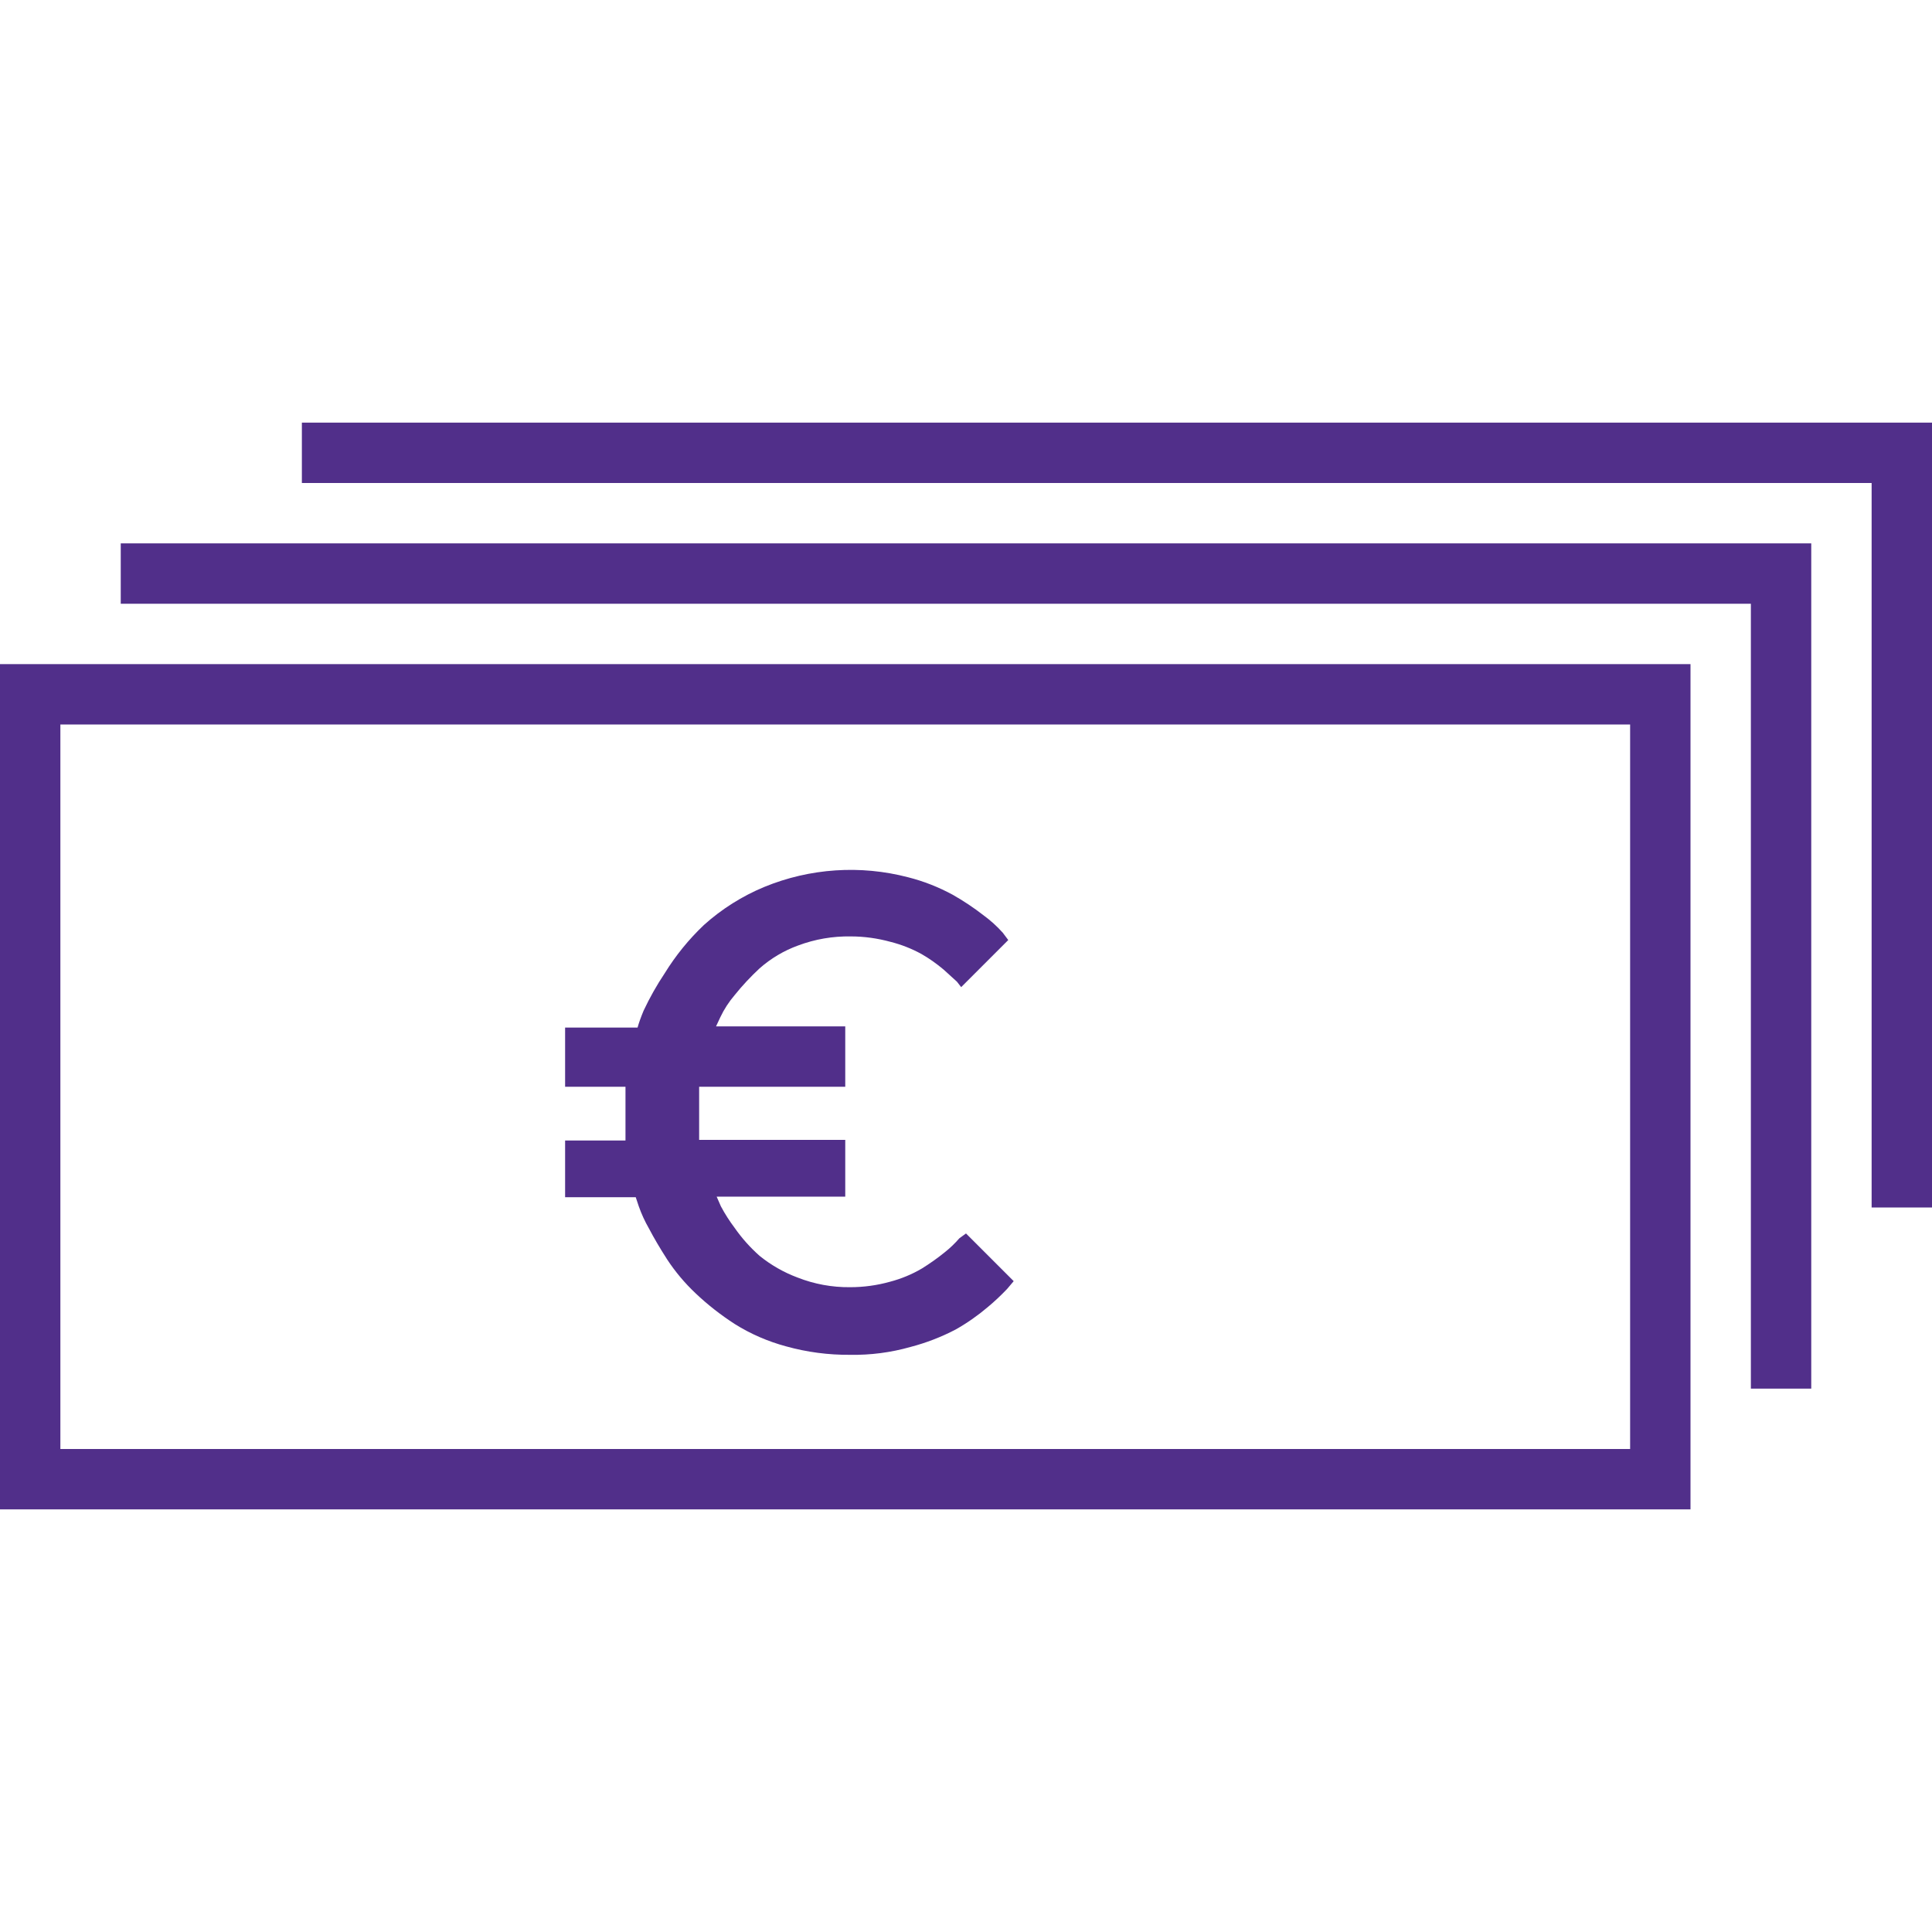 <svg width="32" height="32" viewBox="0 0 32 32" fill="none" xmlns="http://www.w3.org/2000/svg">
<path d="M0 25H28V11H0V25ZM1 12H27V24H1V12Z" fill="#512F8A"/>
<path d="M2 9V10H29V23H30V10V9H29H2Z" fill="#512F8A"/>
<path d="M31 7H5V8H31V20H32V8V7H31Z" fill="#512F8A"/>
<path d="M15.89 20.51C15.817 20.594 15.737 20.671 15.65 20.74C15.529 20.838 15.402 20.928 15.27 21.01C15.104 21.108 14.926 21.181 14.74 21.23C14.525 21.29 14.303 21.32 14.08 21.32C13.782 21.323 13.487 21.269 13.21 21.16C12.982 21.075 12.769 20.953 12.58 20.8C12.426 20.663 12.288 20.509 12.17 20.34C12.084 20.226 12.007 20.106 11.94 19.98L11.87 19.82H14V18.88H11.58V18H14V17H11.86L11.93 16.85C11.993 16.716 12.074 16.592 12.17 16.48C12.296 16.323 12.433 16.177 12.58 16.04C12.768 15.874 12.985 15.745 13.22 15.66C13.498 15.556 13.793 15.505 14.09 15.51C14.313 15.51 14.535 15.541 14.75 15.6C14.928 15.645 15.099 15.712 15.26 15.8C15.391 15.875 15.514 15.962 15.63 16.06L15.85 16.26L15.92 16.35L16.7 15.57L16.61 15.45C16.514 15.342 16.406 15.245 16.29 15.16C16.128 15.034 15.958 14.921 15.78 14.82C15.546 14.693 15.298 14.595 15.04 14.53C14.25 14.324 13.415 14.38 12.66 14.69C12.293 14.842 11.955 15.055 11.66 15.32C11.41 15.557 11.191 15.826 11.01 16.12C10.878 16.317 10.761 16.525 10.66 16.74C10.613 16.853 10.58 16.947 10.56 17.02H9.36V18H10.36V18.89H9.36V19.83H10.53L10.58 19.98C10.625 20.108 10.682 20.232 10.75 20.35C10.83 20.503 10.93 20.673 11.05 20.86C11.184 21.064 11.342 21.252 11.52 21.42C11.72 21.61 11.938 21.78 12.17 21.93C12.433 22.095 12.72 22.219 13.02 22.3C13.365 22.396 13.722 22.443 14.08 22.44C14.418 22.446 14.755 22.402 15.08 22.31C15.34 22.242 15.592 22.145 15.83 22.02C16.018 21.914 16.195 21.79 16.36 21.65C16.473 21.556 16.579 21.456 16.68 21.35L16.79 21.22L16 20.43L15.89 20.51Z" fill="#512F8A"/>
</svg>
